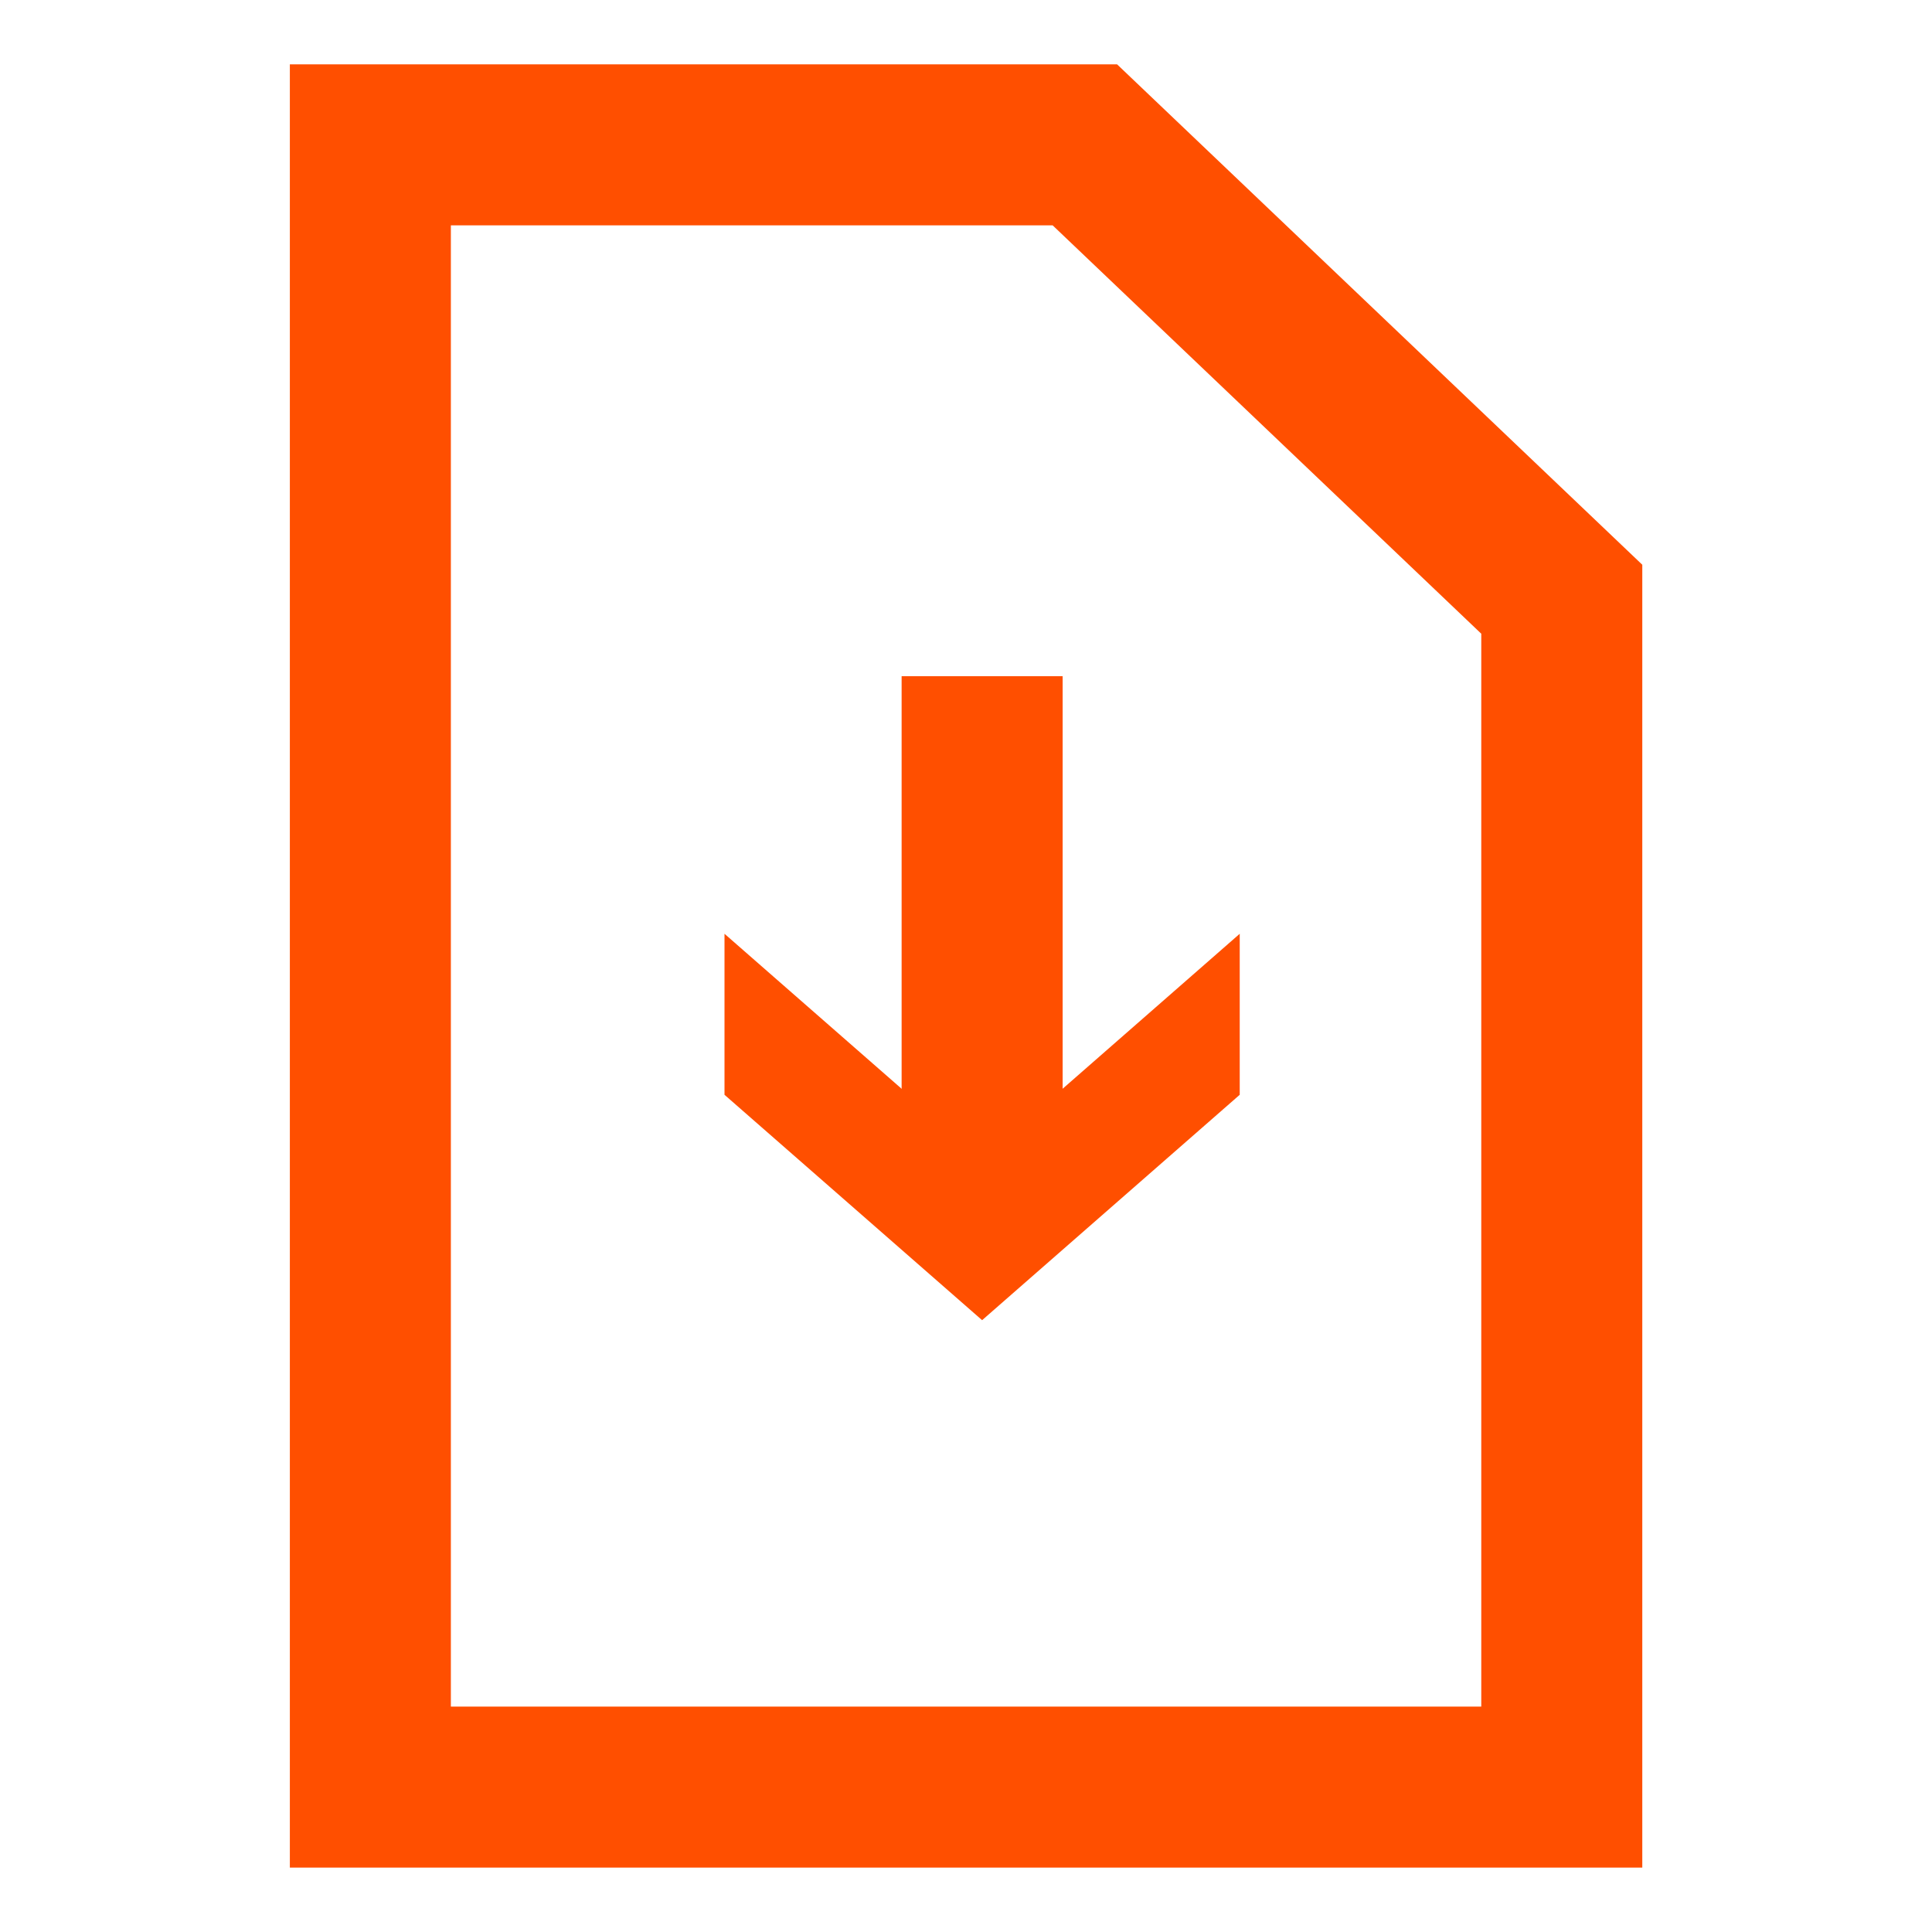 <svg width="56" height="56" viewBox="0 0 56 56" fill="none" xmlns="http://www.w3.org/2000/svg">
<path d="M10.735 4.199V51.8H45.269V17.369L31.446 4.199H10.735Z" stroke="#FF4F00" stroke-width="4.667"/>
<path d="M30.801 35.466L26.134 35.466L26.134 19.6L30.801 19.6L30.801 35.466Z" fill="#FF4F00"/>
<path d="M28.467 38.266L21 31.733L21 27.066L28.467 33.6L35.934 27.066L35.934 31.733L28.467 38.266Z" fill="#FF4F00"/>
</svg>
